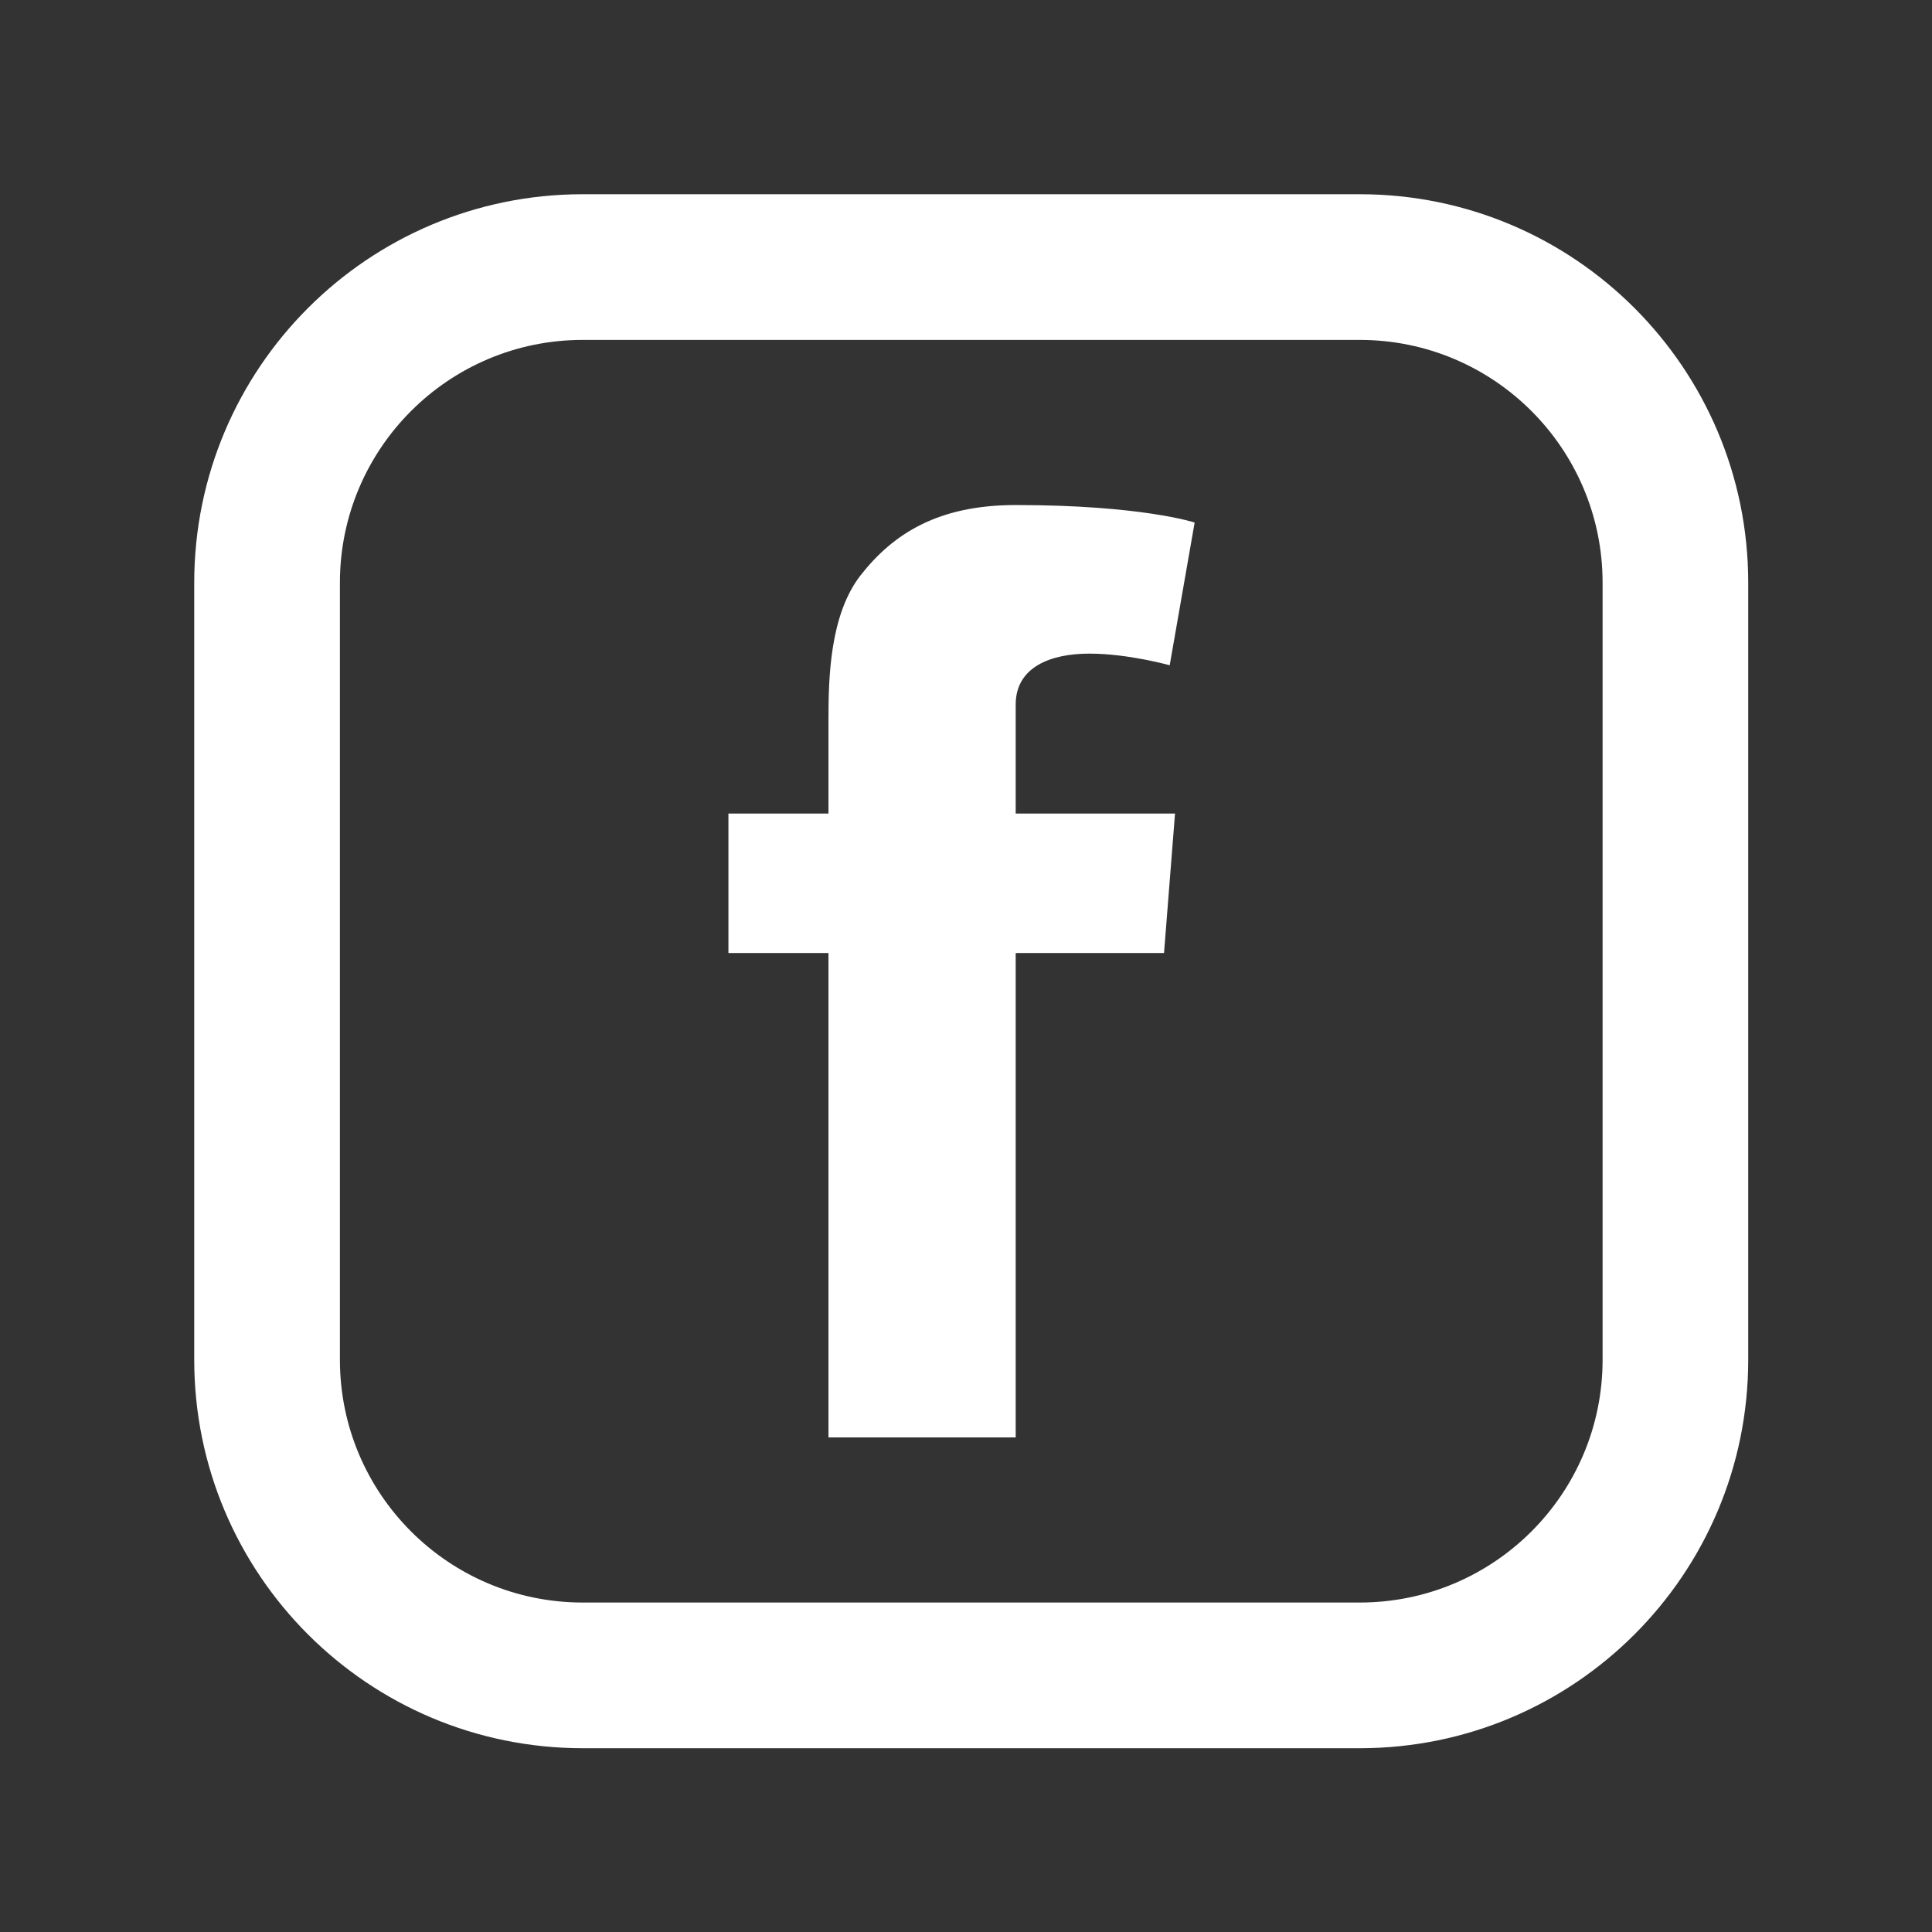 <svg width="32" height="32" viewBox="0 0 32 32" fill="none" xmlns="http://www.w3.org/2000/svg">
<rect x="0" y="0" width="32" height="32" fill="#333333" stroke="none"/>
<g id="Facebook">
<g id="Vector">
<path d="M13.722 23.808H16.823V15.785H19.28L19.462 13.475H16.823V11.671C16.823 11.05 17.398 10.826 18.043 10.826C18.686 10.826 19.374 11.019 19.374 11.019L19.787 8.655C19.787 8.655 18.912 8.365 16.823 8.365C15.541 8.365 14.797 8.836 14.254 9.529C13.741 10.187 13.722 11.243 13.722 11.924V13.475H12.065V15.785H13.722V23.808Z" fill="white"/>
<path fill-rule="evenodd" clip-rule="evenodd" d="M22.522 5.63H9.652C7.431 5.63 5.63 7.431 5.63 9.652V22.522C5.63 24.743 7.431 26.543 9.652 26.543H22.522C24.743 26.543 26.544 24.743 26.544 22.522V9.652C26.544 7.431 24.743 5.63 22.522 5.63ZM9.652 3.217C6.098 3.217 3.217 6.098 3.217 9.652V22.522C3.217 26.076 6.098 28.956 9.652 28.956H22.522C26.076 28.956 28.956 26.076 28.956 22.522V9.652C28.956 6.098 26.076 3.217 22.522 3.217H9.652Z" fill="white"/>
</g>
</g>
</svg>
